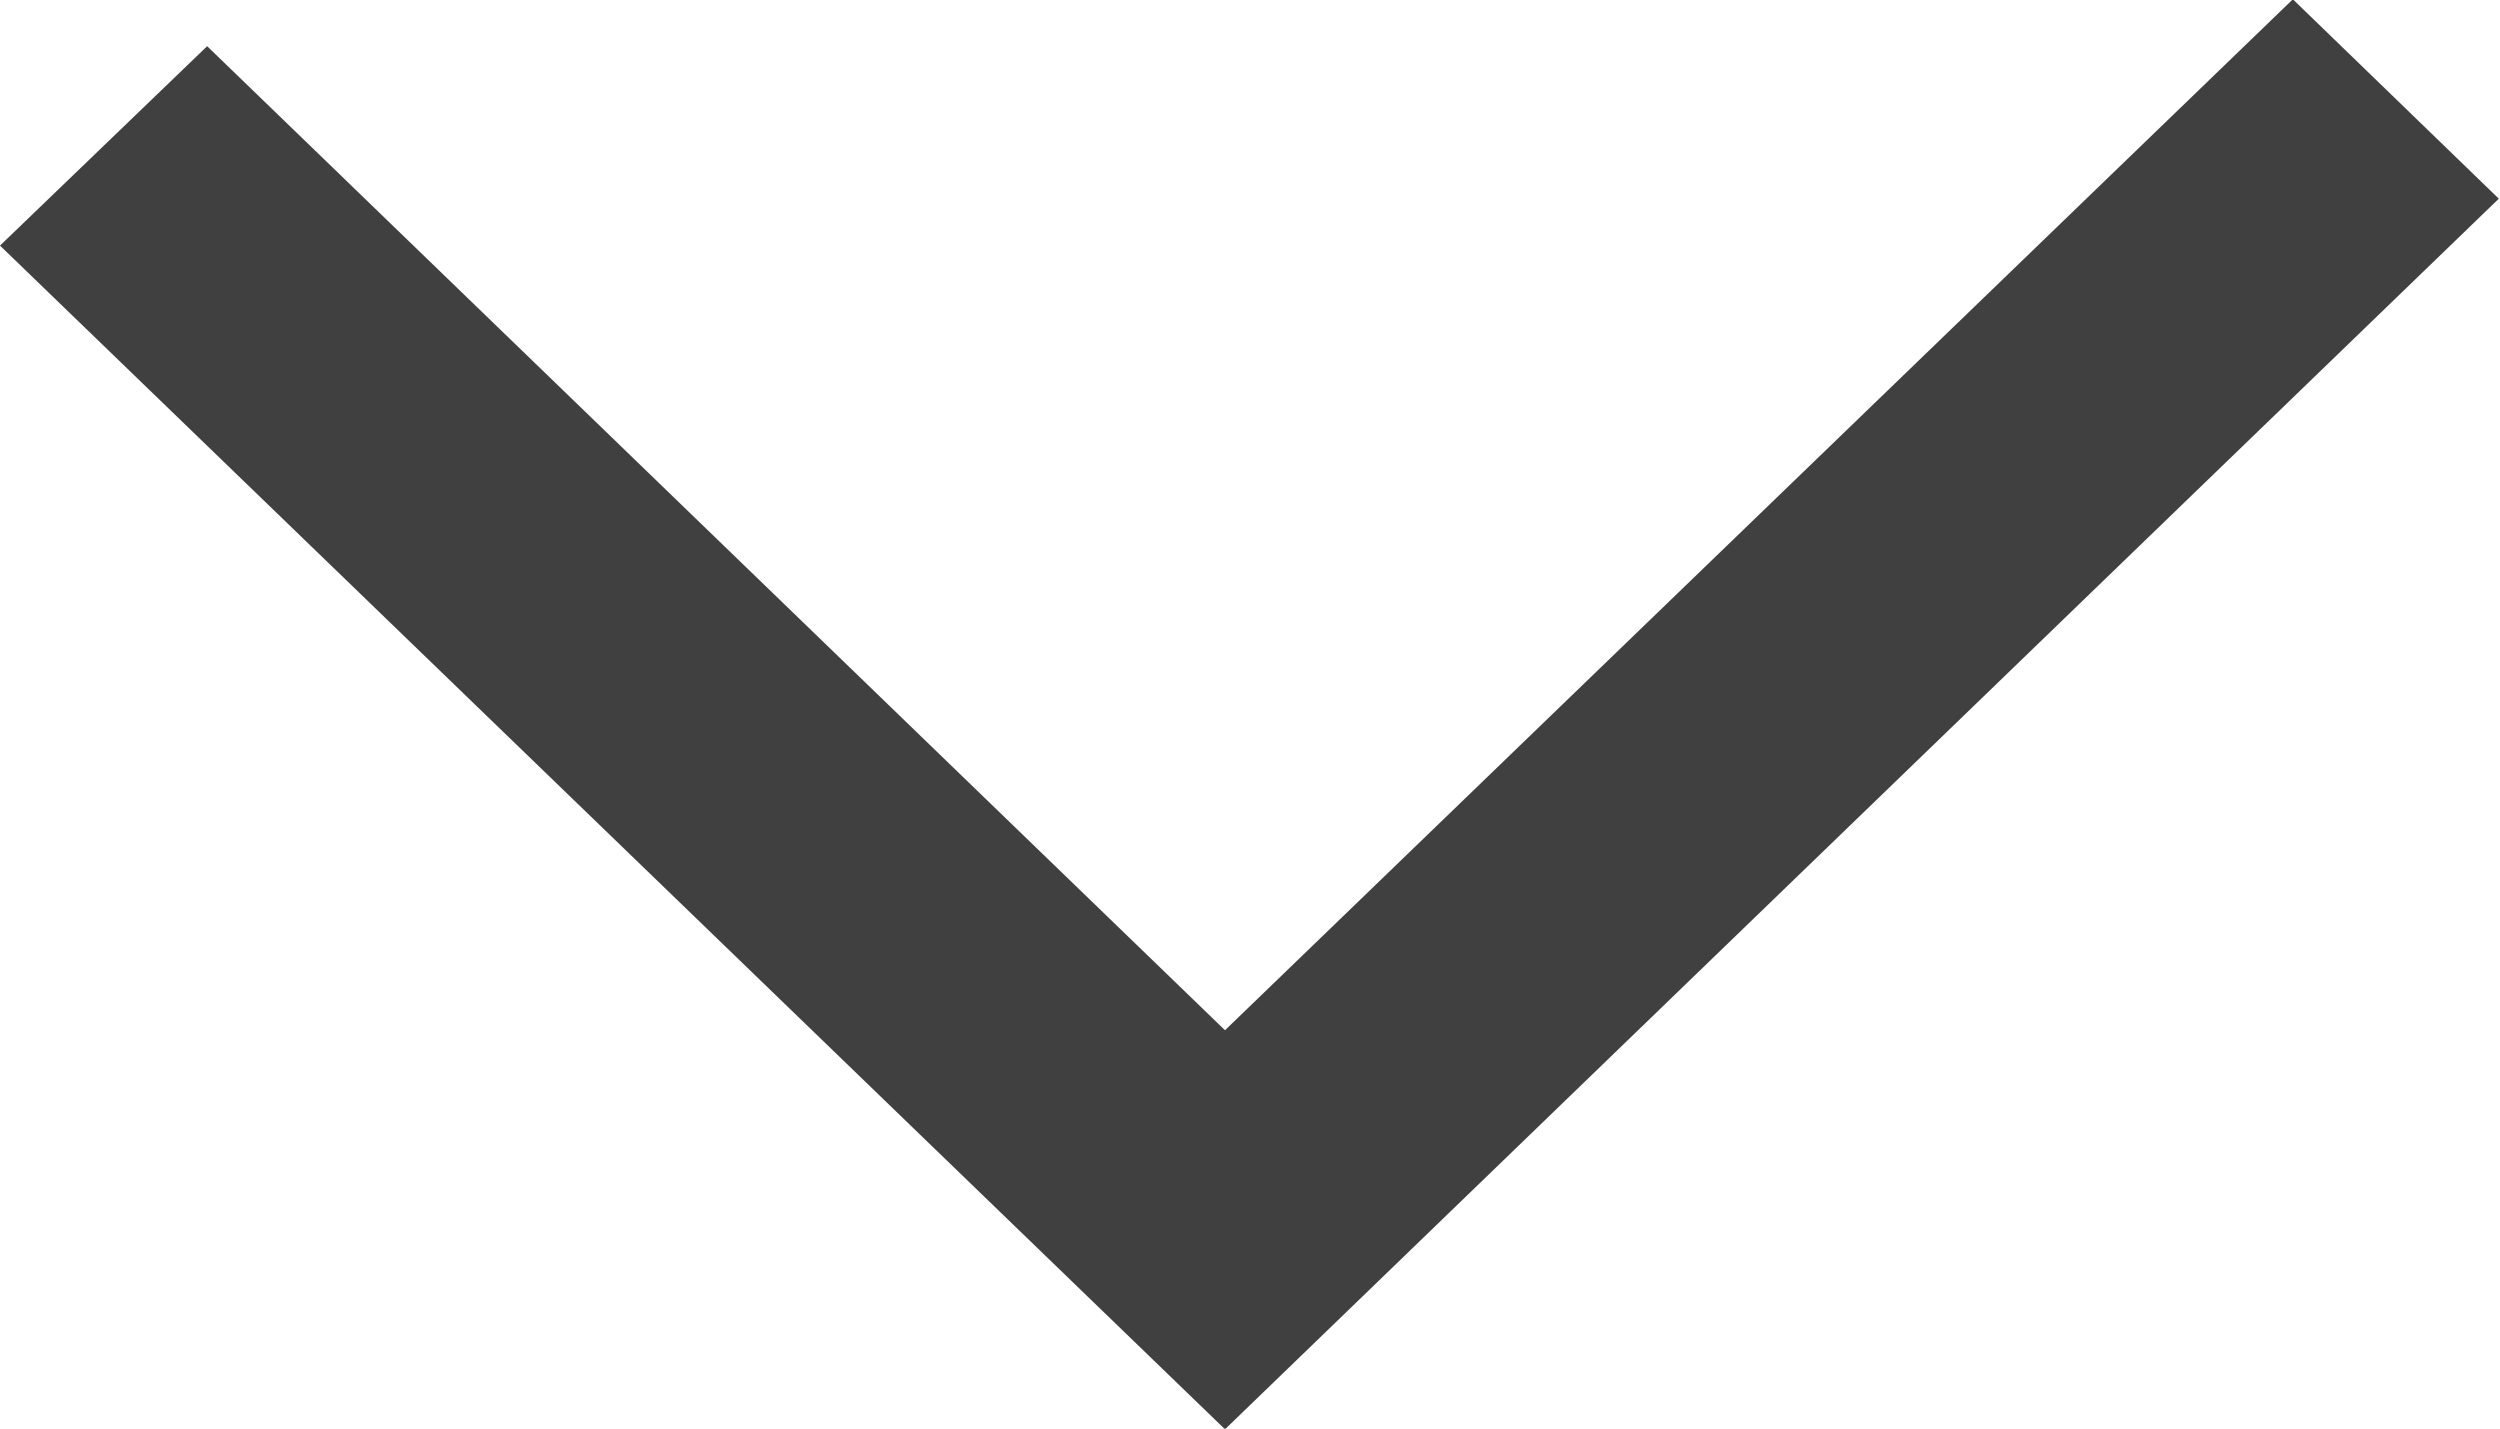 <svg xmlns="http://www.w3.org/2000/svg" viewBox="0 0 21 12" width="21" height="12" class="menu-hover-icon">
  <defs>
    <style>
      .menu-hover {
        fill: #414040;
        fill-rule: evenodd;
      }
    </style>
  </defs>
  <path id="survol_menu.svg" class="menu-hover" d="M1717.99,116.669l-1.73-1.675-8.97,8.66-8.55-8.266-1.74,1.675,10.29,9.943Z" transform="translate(-1697 -115)"/>
</svg>
